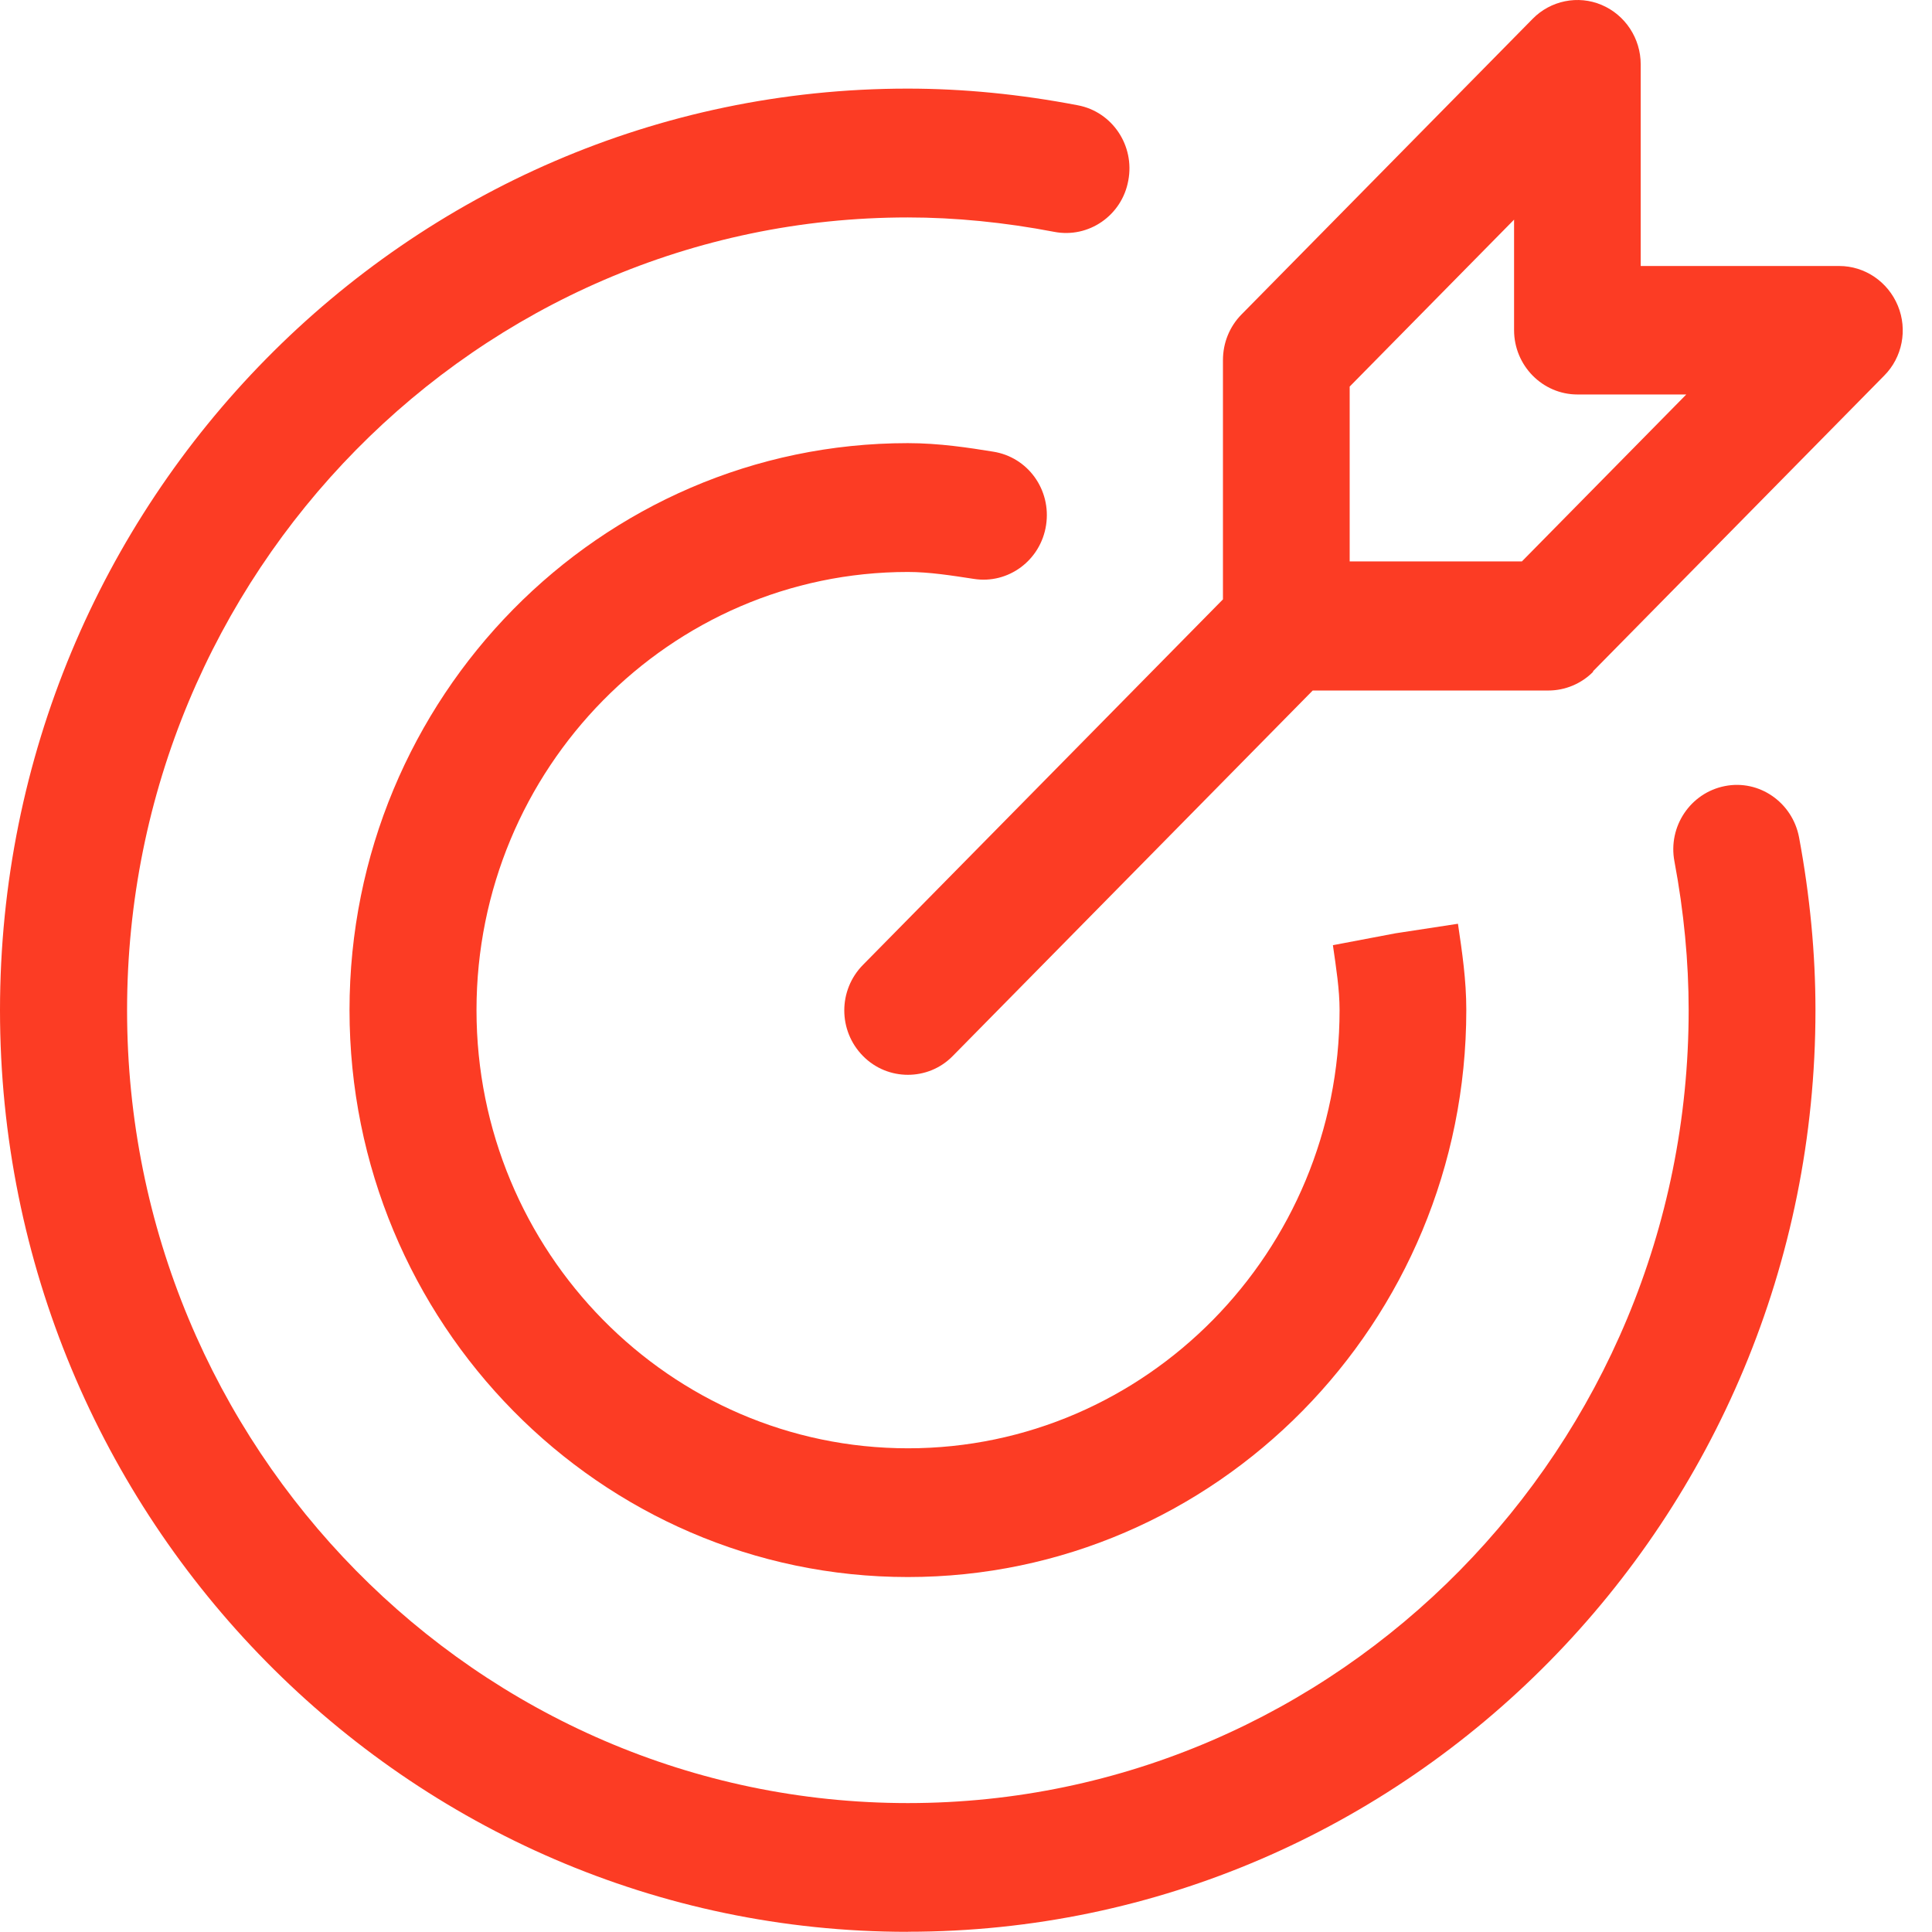 <svg width="22" height="22" viewBox="0 0 22 22" fill="none" xmlns="http://www.w3.org/2000/svg">
<path d="M18.139 7.645L21.455 4.278C21.663 4.07 21.724 3.753 21.611 3.481C21.498 3.208 21.235 3.029 20.944 3.029H18.683V0.733C18.683 0.437 18.507 0.17 18.238 0.056C17.97 -0.058 17.657 0.006 17.453 0.214L14.137 3.581C14.001 3.719 13.926 3.905 13.926 4.1V6.825L9.827 10.987C9.543 11.275 9.543 11.737 9.827 12.025C9.968 12.168 10.153 12.239 10.338 12.239C10.523 12.239 10.708 12.169 10.849 12.025L14.948 7.863H17.631C17.822 7.863 18.007 7.786 18.142 7.649L18.139 7.645ZM15.369 6.393V4.402L17.241 2.501V3.759C17.241 4.163 17.565 4.492 17.963 4.492H19.202L17.33 6.393H15.369Z" fill="#FC3C24"/>
<path d="M10.338 21.997C16.037 21.997 20.673 17.289 20.673 11.503C20.673 10.86 20.61 10.2 20.486 9.534C20.41 9.136 20.032 8.874 19.642 8.951C19.249 9.028 18.992 9.412 19.067 9.808C19.175 10.383 19.229 10.951 19.229 11.504C19.229 16.481 15.24 20.532 10.338 20.532C5.436 20.532 1.447 16.482 1.447 11.504C1.447 6.527 5.435 2.476 10.338 2.476C10.878 2.476 11.441 2.532 12.004 2.64C12.395 2.716 12.776 2.455 12.848 2.056C12.924 1.658 12.666 1.273 12.274 1.199C11.618 1.073 10.968 1.009 10.335 1.009C4.636 1.009 0 5.717 0 11.504C0 17.29 4.636 21.998 10.335 21.998L10.338 21.997Z" fill="#FC3C24"/>
<path d="M10.337 6.513C10.585 6.513 10.839 6.554 11.089 6.592C11.481 6.654 11.851 6.381 11.912 5.979C11.973 5.577 11.705 5.205 11.309 5.143C11.037 5.099 10.696 5.046 10.338 5.046C6.831 5.046 3.98 7.942 3.98 11.502C3.98 15.063 6.832 17.958 10.338 17.958C13.845 17.958 16.697 15.063 16.697 11.502C16.697 11.156 16.65 10.846 16.602 10.519L15.889 10.628L15.178 10.763C15.215 11.021 15.254 11.268 15.254 11.502C15.254 14.253 13.05 16.492 10.34 16.492C7.63 16.492 5.426 14.254 5.426 11.502C5.426 8.752 7.629 6.513 10.34 6.513L10.337 6.513Z" fill="#FC3C24"/>
</svg>
